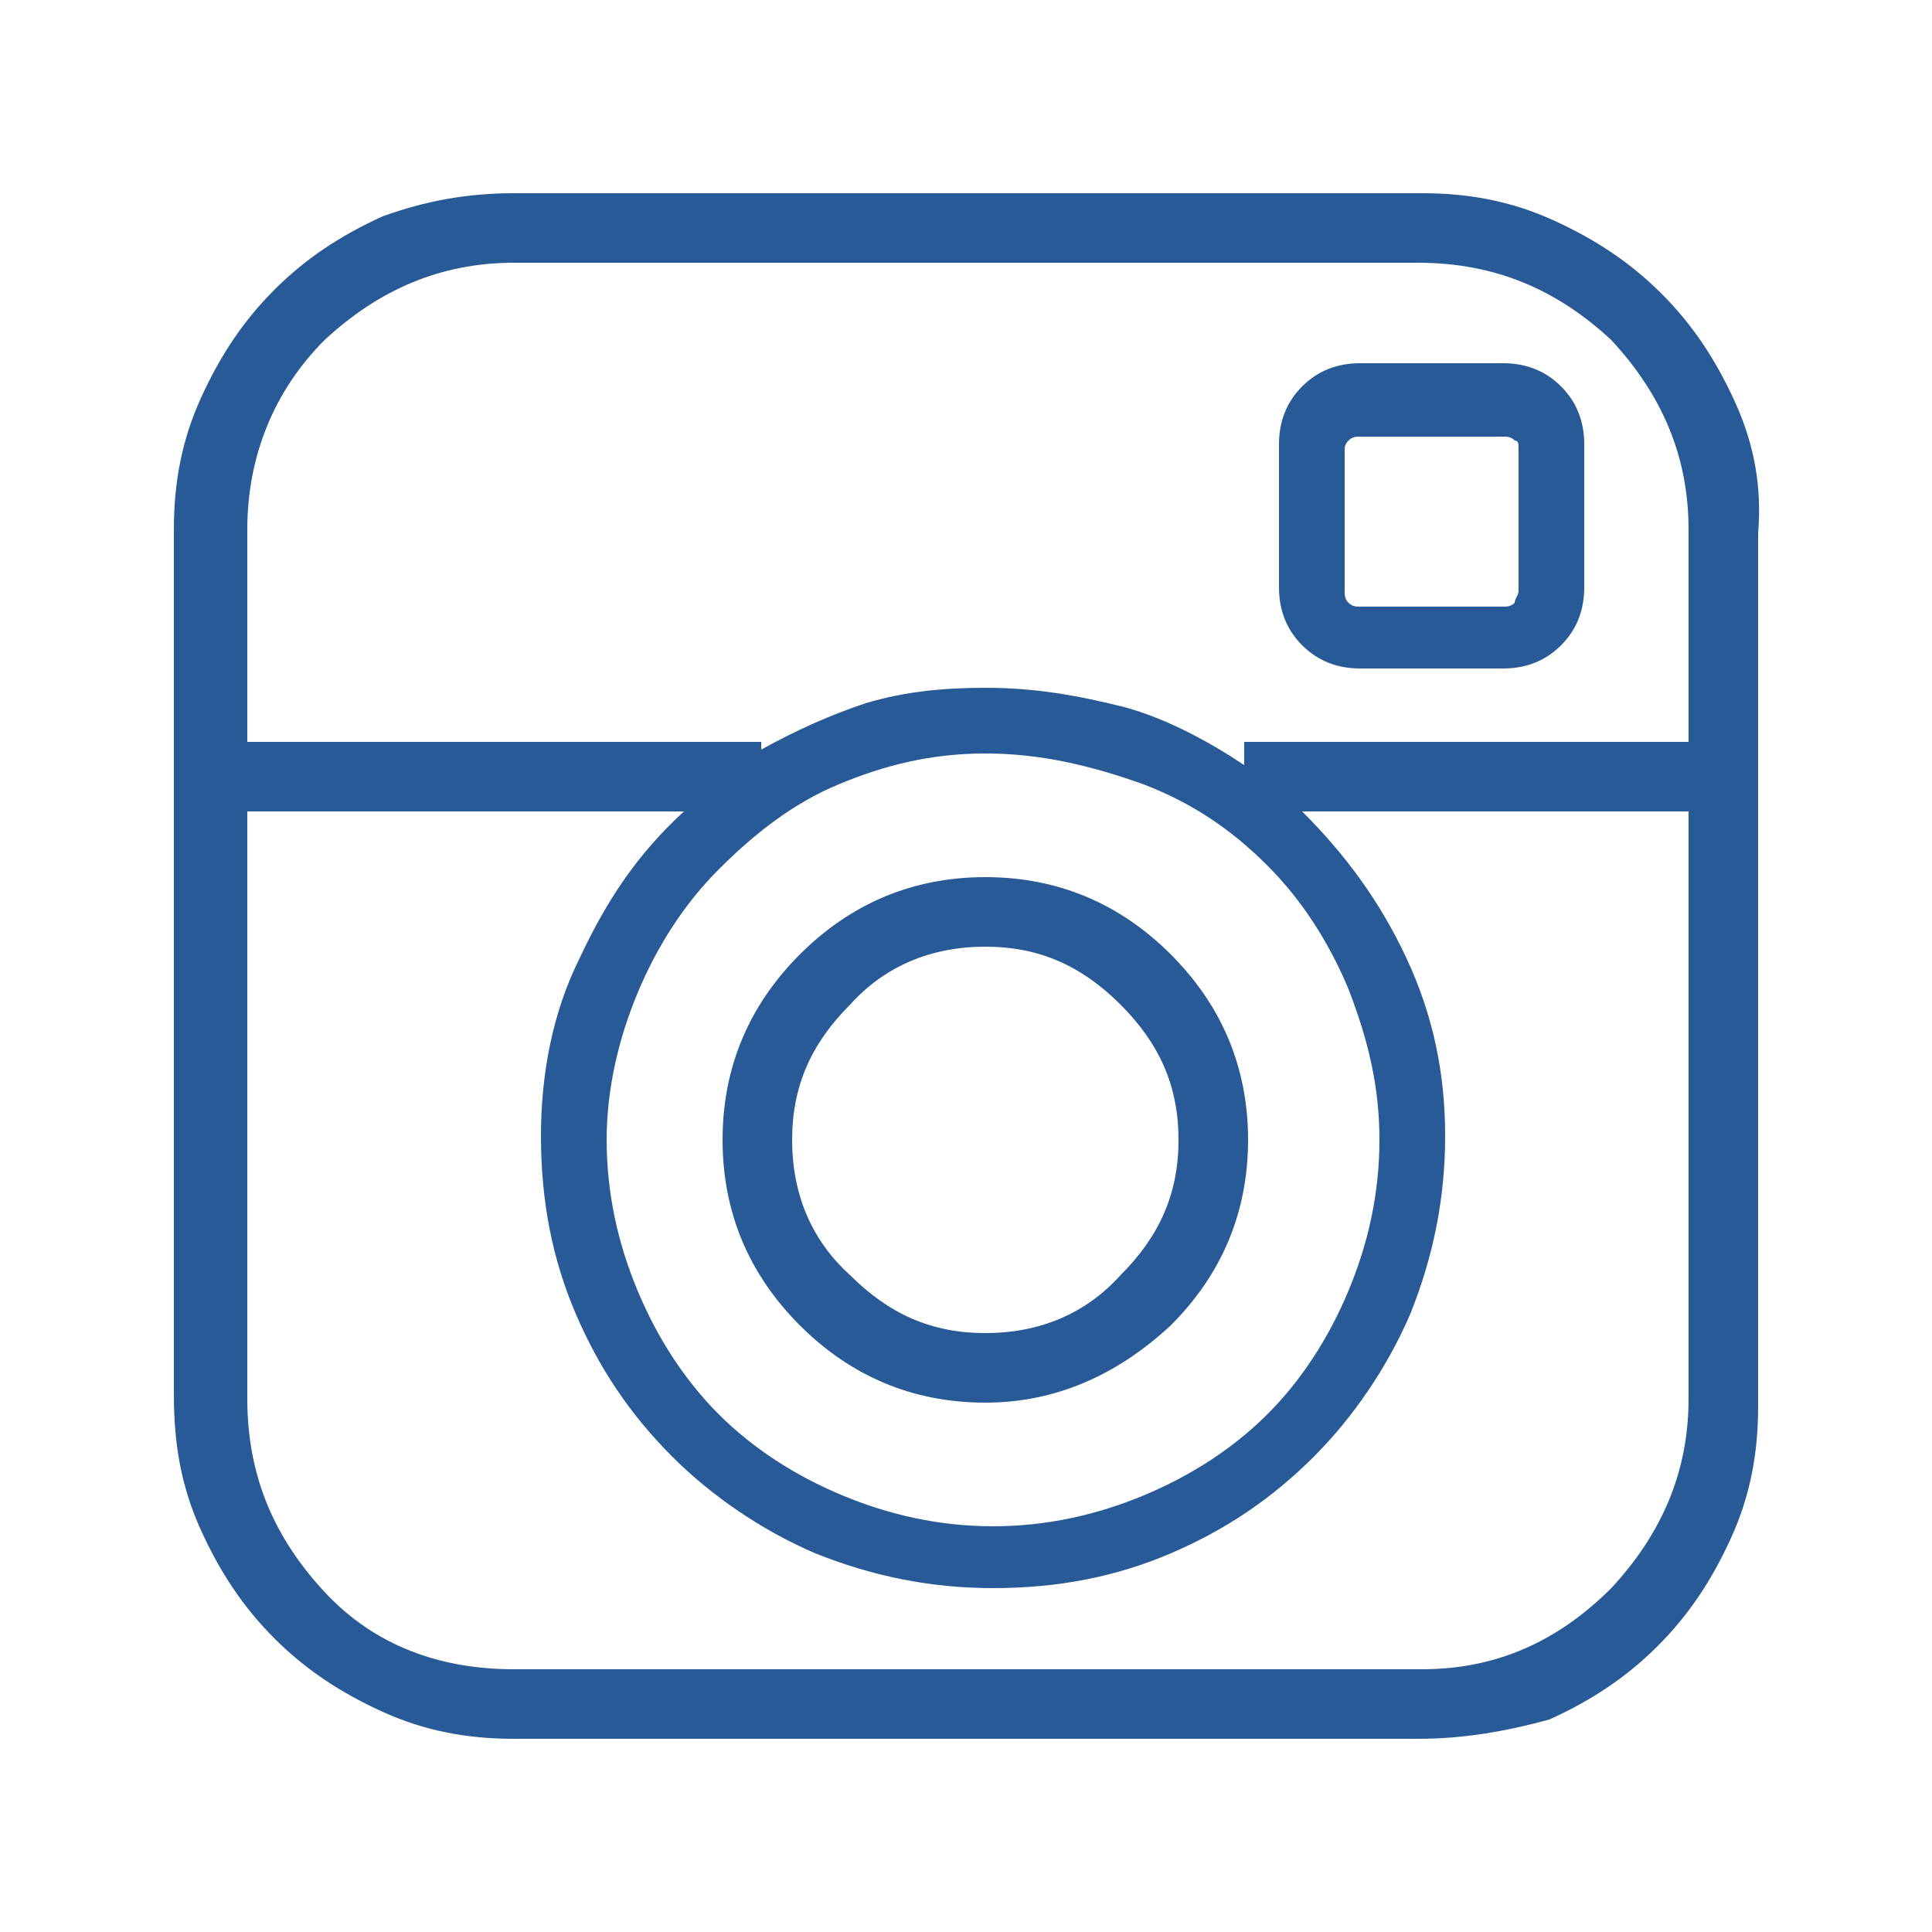 <?xml version="1.0" encoding="utf-8"?>
<!-- Generator: Adobe Illustrator 23.0.2, SVG Export Plug-In . SVG Version: 6.00 Build 0)  -->
<svg version="1.1" id="Ebene_1" xmlns="http://www.w3.org/2000/svg" xmlns:xlink="http://www.w3.org/1999/xlink" x="0px" y="0px"
	 viewBox="0 0 50 50" style="enable-background:new 0 0 50 50;" xml:space="preserve">
<style type="text/css">
	.st0{fill:#275A96;}
</style>
<g>
	<path class="st0" d="M36.8,5c1.2,0,2.3,0.2,3.4,0.7c1.1,0.5,2,1.1,2.8,1.9s1.4,1.7,1.9,2.8s0.7,2.2,0.6,3.4v22.6
		c0,1.2-0.2,2.3-0.7,3.4c-0.5,1.1-1.1,2-1.9,2.8c-0.8,0.8-1.7,1.4-2.8,1.9C39,44.8,37.9,45,36.7,45H13.3c-1.2,0-2.3-0.2-3.4-0.7
		s-2-1.1-2.8-1.9c-0.8-0.8-1.4-1.7-1.9-2.8s-0.7-2.2-0.7-3.5V13.7c0-1.2,0.2-2.3,0.7-3.4s1.1-2,1.9-2.8s1.7-1.4,2.8-1.9
		C11,5.2,12.1,5,13.3,5H36.8z M43.7,19.2v-5.5c0-1.9-0.7-3.5-2-4.9c-1.4-1.3-3-2-5-2H13.3c-1.9,0-3.5,0.7-4.9,2c-1.3,1.3-2,3-2,4.9
		v5.5h13.3v0.2c0.9-0.5,1.8-0.9,2.7-1.2c1-0.3,2-0.4,3.1-0.4c1.3,0,2.4,0.2,3.6,0.5c1.1,0.3,2.2,0.9,3.1,1.5v-0.6H43.7z M43.7,36.2
		V21h-10c1.1,1.1,2,2.3,2.7,3.8s1,3,1,4.6s-0.3,3.1-0.9,4.6c-0.6,1.4-1.5,2.7-2.5,3.7c-1.1,1.1-2.3,1.9-3.7,2.5
		c-1.4,0.6-2.9,0.9-4.6,0.9c-1.6,0-3.1-0.3-4.6-0.9c-1.4-0.6-2.7-1.5-3.7-2.5c-1.1-1.1-1.9-2.3-2.5-3.7S14,31.1,14,29.4
		c0-1.6,0.3-3.2,1-4.6c0.7-1.5,1.5-2.7,2.7-3.8H6.4v15.2c0,2,0.7,3.6,2,5s3,2,4.9,2h23.5c1.9,0,3.5-0.7,4.9-2.1
		C43,39.7,43.7,38.1,43.7,36.2z M25.5,19.5c-1.4,0-2.6,0.3-3.8,0.8s-2.2,1.3-3.1,2.2c-0.9,0.9-1.6,2-2.1,3.2s-0.8,2.5-0.8,3.8
		c0,1.4,0.3,2.7,0.8,3.9s1.2,2.3,2.1,3.2s2,1.6,3.2,2.1s2.5,0.8,3.9,0.8s2.7-0.3,3.9-0.8c1.2-0.5,2.3-1.2,3.2-2.1
		c0.9-0.9,1.6-2,2.1-3.2s0.8-2.5,0.8-3.9s-0.3-2.6-0.8-3.9c-0.5-1.2-1.2-2.3-2.1-3.2c-0.9-0.9-1.9-1.6-3.2-2.1
		C28.2,19.8,26.9,19.5,25.5,19.5z M25.5,36.3c-1.9,0-3.5-0.7-4.8-2s-2-2.9-2-4.8s0.7-3.5,2-4.8s2.9-2,4.8-2s3.5,0.7,4.8,2
		s2,2.9,2,4.8s-0.7,3.5-2,4.8C28.9,35.6,27.3,36.3,25.5,36.3z M25.5,24.5c-1.4,0-2.6,0.5-3.5,1.5c-1,1-1.5,2.1-1.5,3.5
		S21,32.1,22,33c1,1,2.1,1.5,3.5,1.5S28.1,34,29,33c1-1,1.5-2.1,1.5-3.5S30,27,29,26S26.9,24.5,25.5,24.5z M38.9,9.4
		c0.6,0,1.1,0.2,1.5,0.6c0.4,0.4,0.6,0.9,0.6,1.5v3.7c0,0.6-0.2,1.1-0.6,1.5c-0.4,0.4-0.9,0.6-1.5,0.6h-3.7c-0.6,0-1.1-0.2-1.5-0.6
		s-0.6-0.9-0.6-1.5v-3.7c0-0.6,0.2-1.1,0.6-1.5c0.4-0.4,0.9-0.6,1.5-0.6C35.2,9.4,38.9,9.4,38.9,9.4z M39.3,15.3v-3.7
		c0-0.1,0-0.2-0.1-0.2c-0.1-0.1-0.2-0.1-0.3-0.1h-3.7c-0.1,0-0.2,0-0.3,0.1s-0.1,0.2-0.1,0.2v3.7c0,0.1,0,0.2,0.1,0.3
		s0.2,0.1,0.3,0.1h3.7c0.1,0,0.2,0,0.3-0.1C39.2,15.5,39.3,15.4,39.3,15.3z"/>
</g>
</svg>
